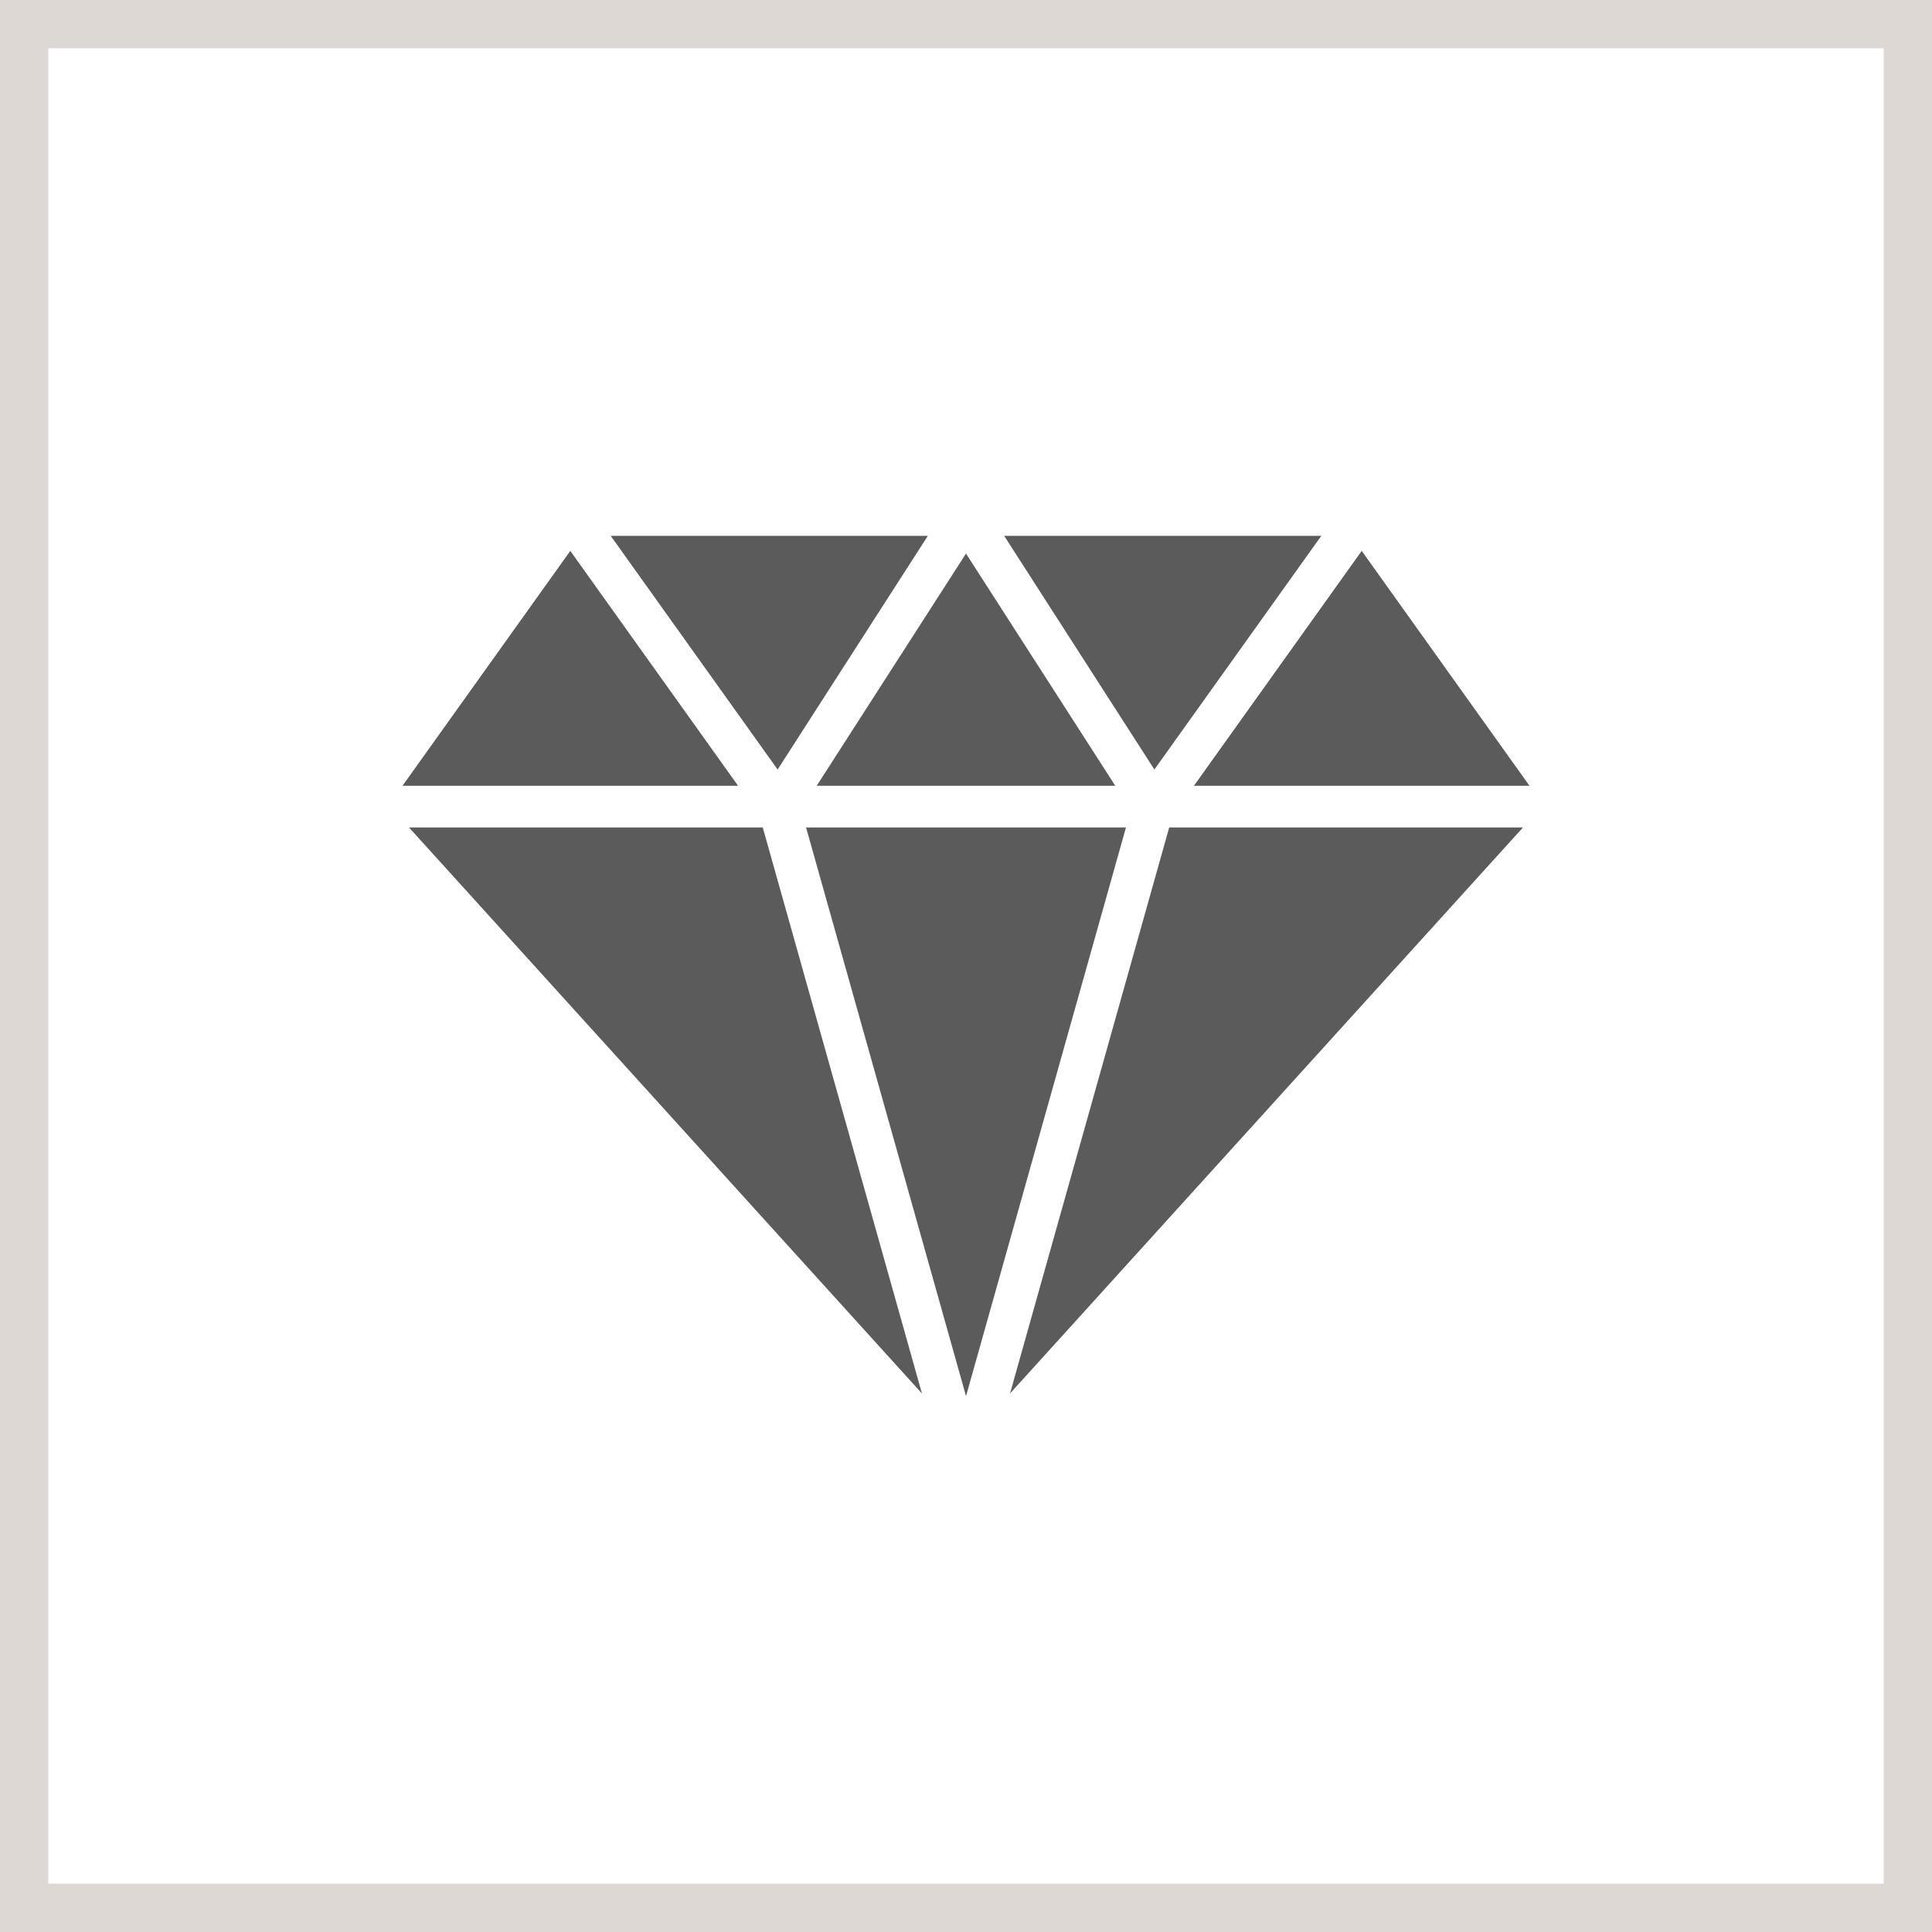 <?xml version="1.0" encoding="UTF-8"?> <svg xmlns="http://www.w3.org/2000/svg" width="60" height="60" viewBox="0 0 60 60" fill="none"> <path d="M25.033 25.697L30.001 43.358L34.968 25.697H25.033Z" fill="#5B5B5B"></path> <path d="M31.367 43.276L47.298 25.697H36.311L31.367 43.276Z" fill="#5B5B5B"></path> <path d="M47.5 24.403L42.289 17.108L37.078 24.403H47.5Z" fill="#5B5B5B"></path> <path d="M12.701 25.697L28.632 43.276L23.688 25.697H12.701Z" fill="#5B5B5B"></path> <path d="M34.636 24.403L30 17.191L25.363 24.403H34.636Z" fill="#5B5B5B"></path> <path d="M41.033 16.642H31.186L35.85 23.898L41.033 16.642Z" fill="#5B5B5B"></path> <path d="M17.711 17.108L12.5 24.403H22.922L17.711 17.108Z" fill="#5B5B5B"></path> <path d="M28.814 16.642H18.967L24.15 23.898L28.814 16.642Z" fill="#5B5B5B"></path> <rect x="0.75" y="0.75" width="58.5" height="58.5" stroke="#DED8D4" stroke-width="1.5"></rect> </svg> 